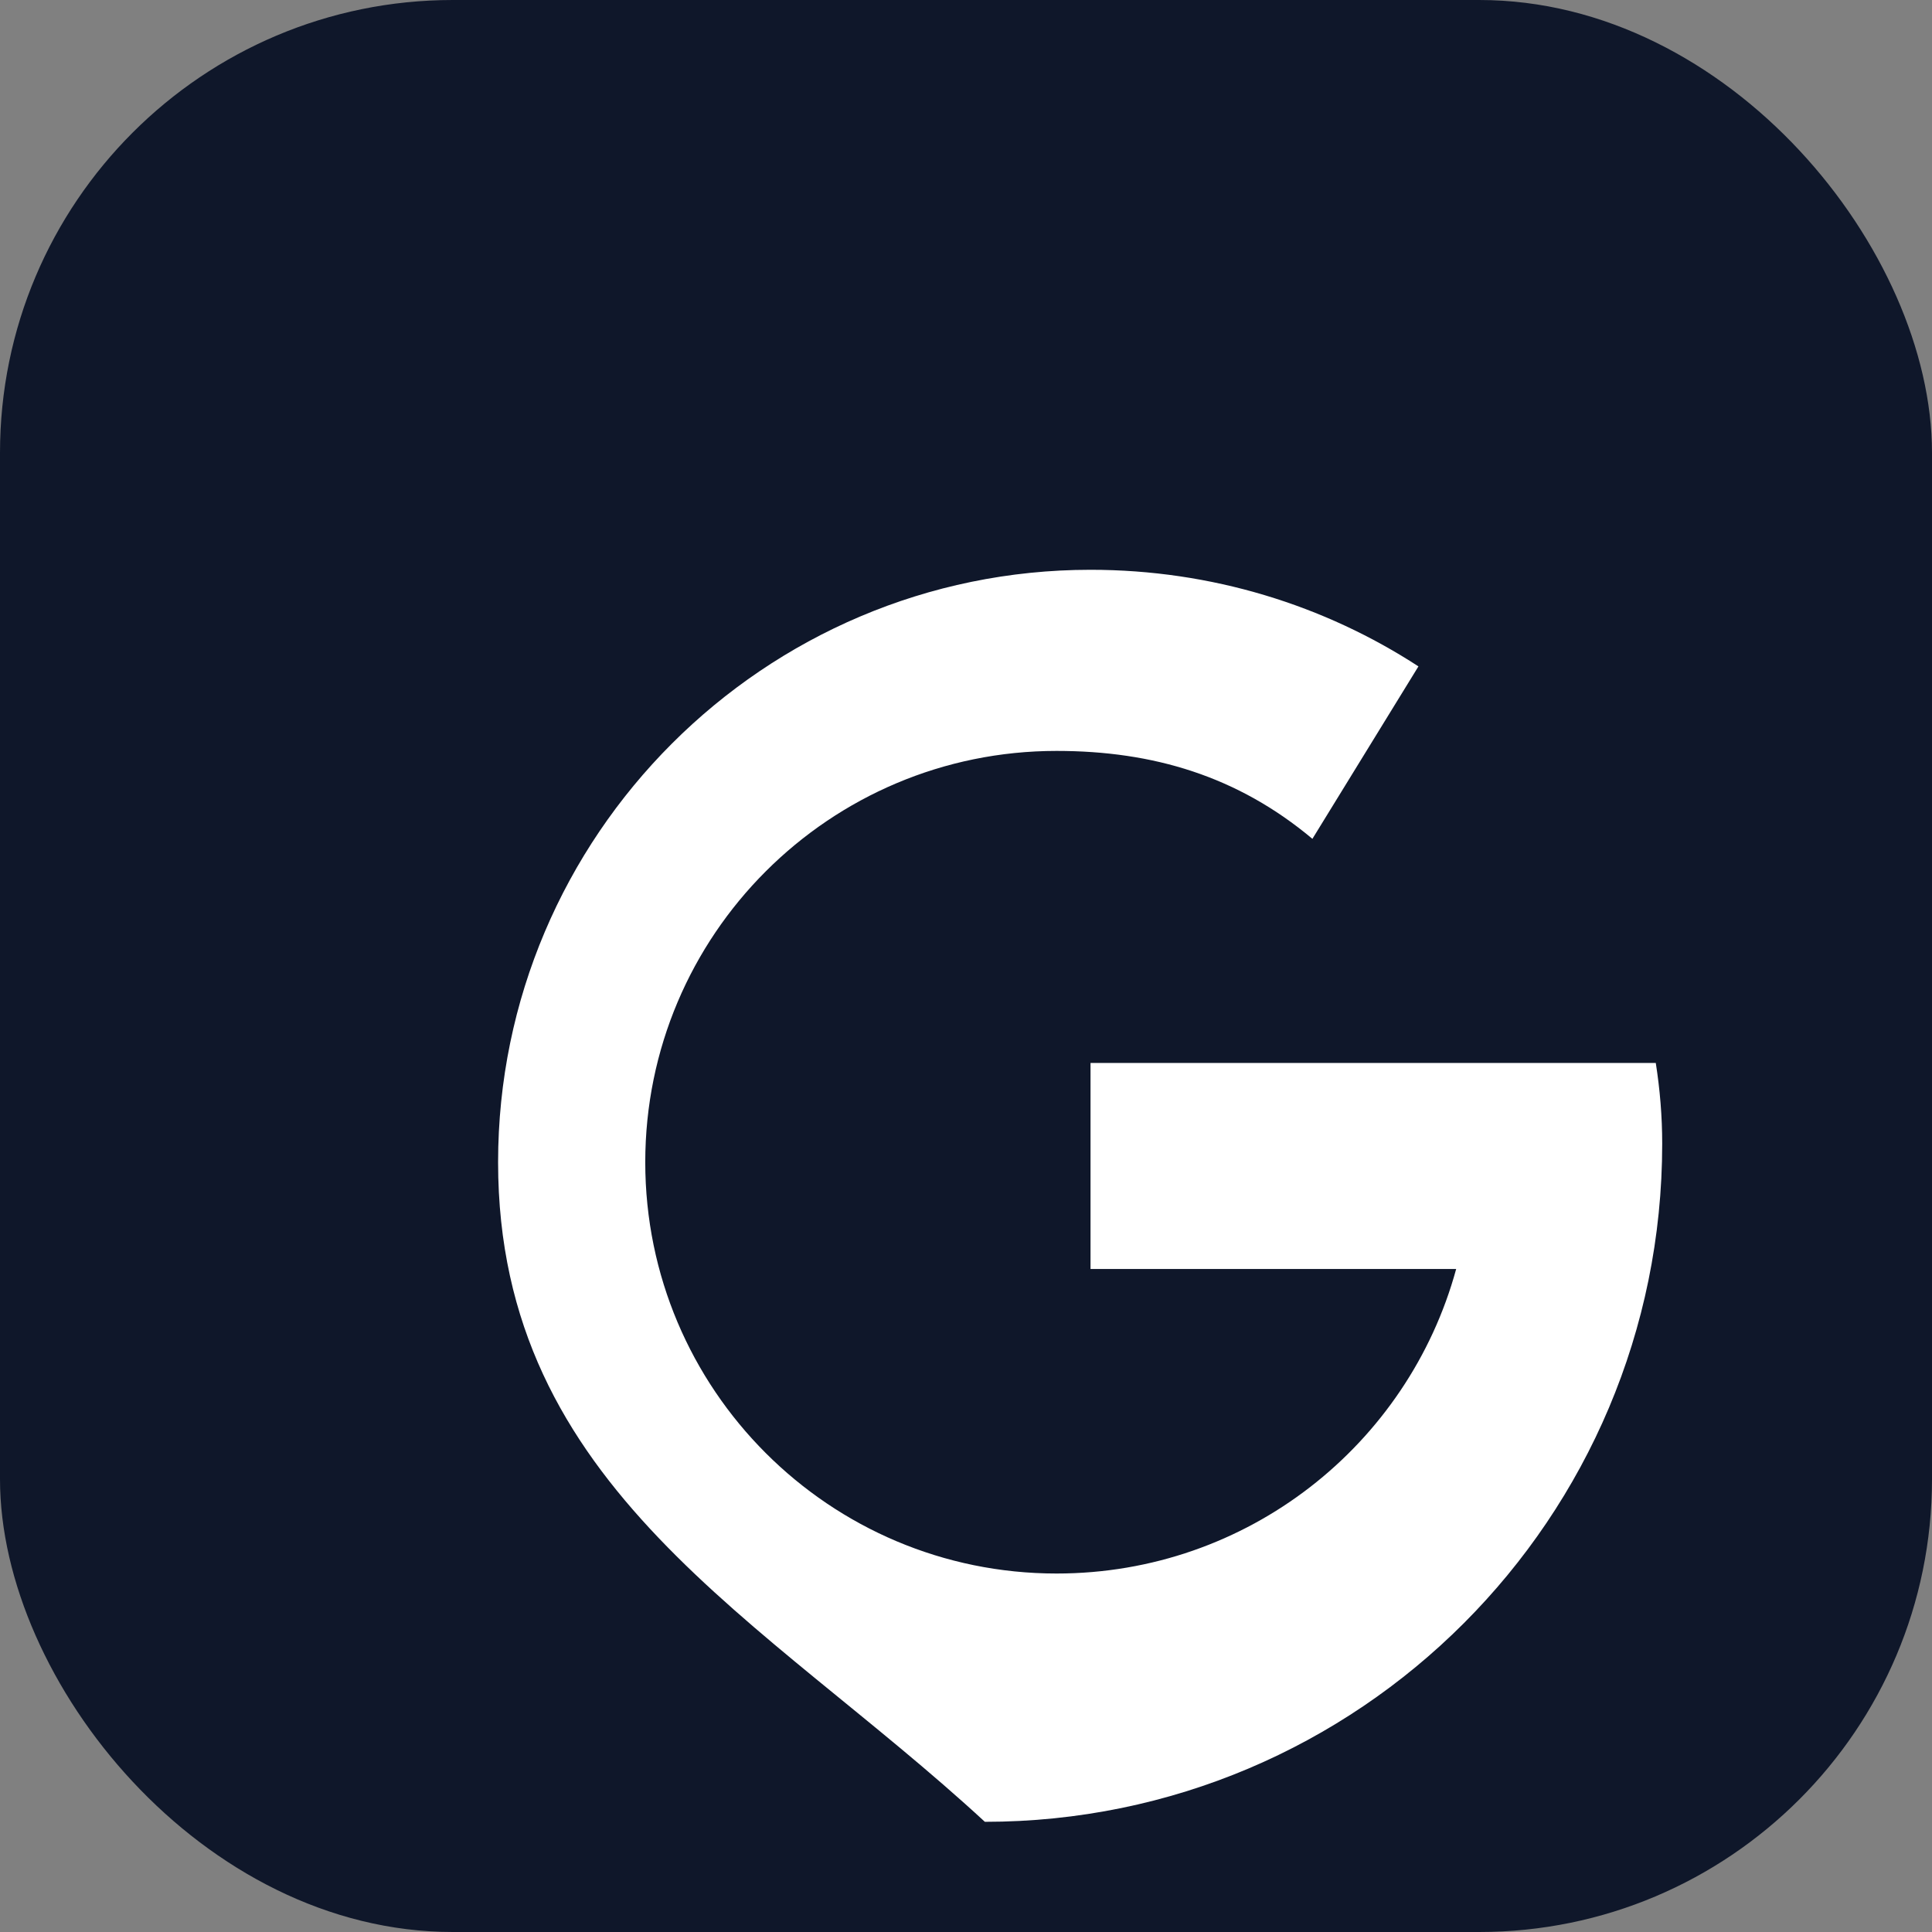 <svg xmlns="http://www.w3.org/2000/svg" width="512" height="512" viewBox="0 0 512 512" fill="none">
  <rect x="0" y="0" width="512" height="512" fill="#808080" stroke="none"/>
  <rect width="512" height="512" rx="120" fill="#0F172A"/>
  <path d="M132 308c0-86.5 70.5-157 157-157 32.1 0 62 9.4 86.9 25.6l-28.1 45.7C328 205.7 305.6 199 280 199c-60.2 0-109 48.8-109 109s48.8 109 109 109c50.7 0 93.2-34.2 105.9-80.7H289v-54.6h149.8c1.1 7 1.7 14.1 1.7 21.4 0 99.3-80.4 179.7-179.5 179.7C202.5 428.8 132 394.5 132 308z" fill="#FFF"/>
</svg>
